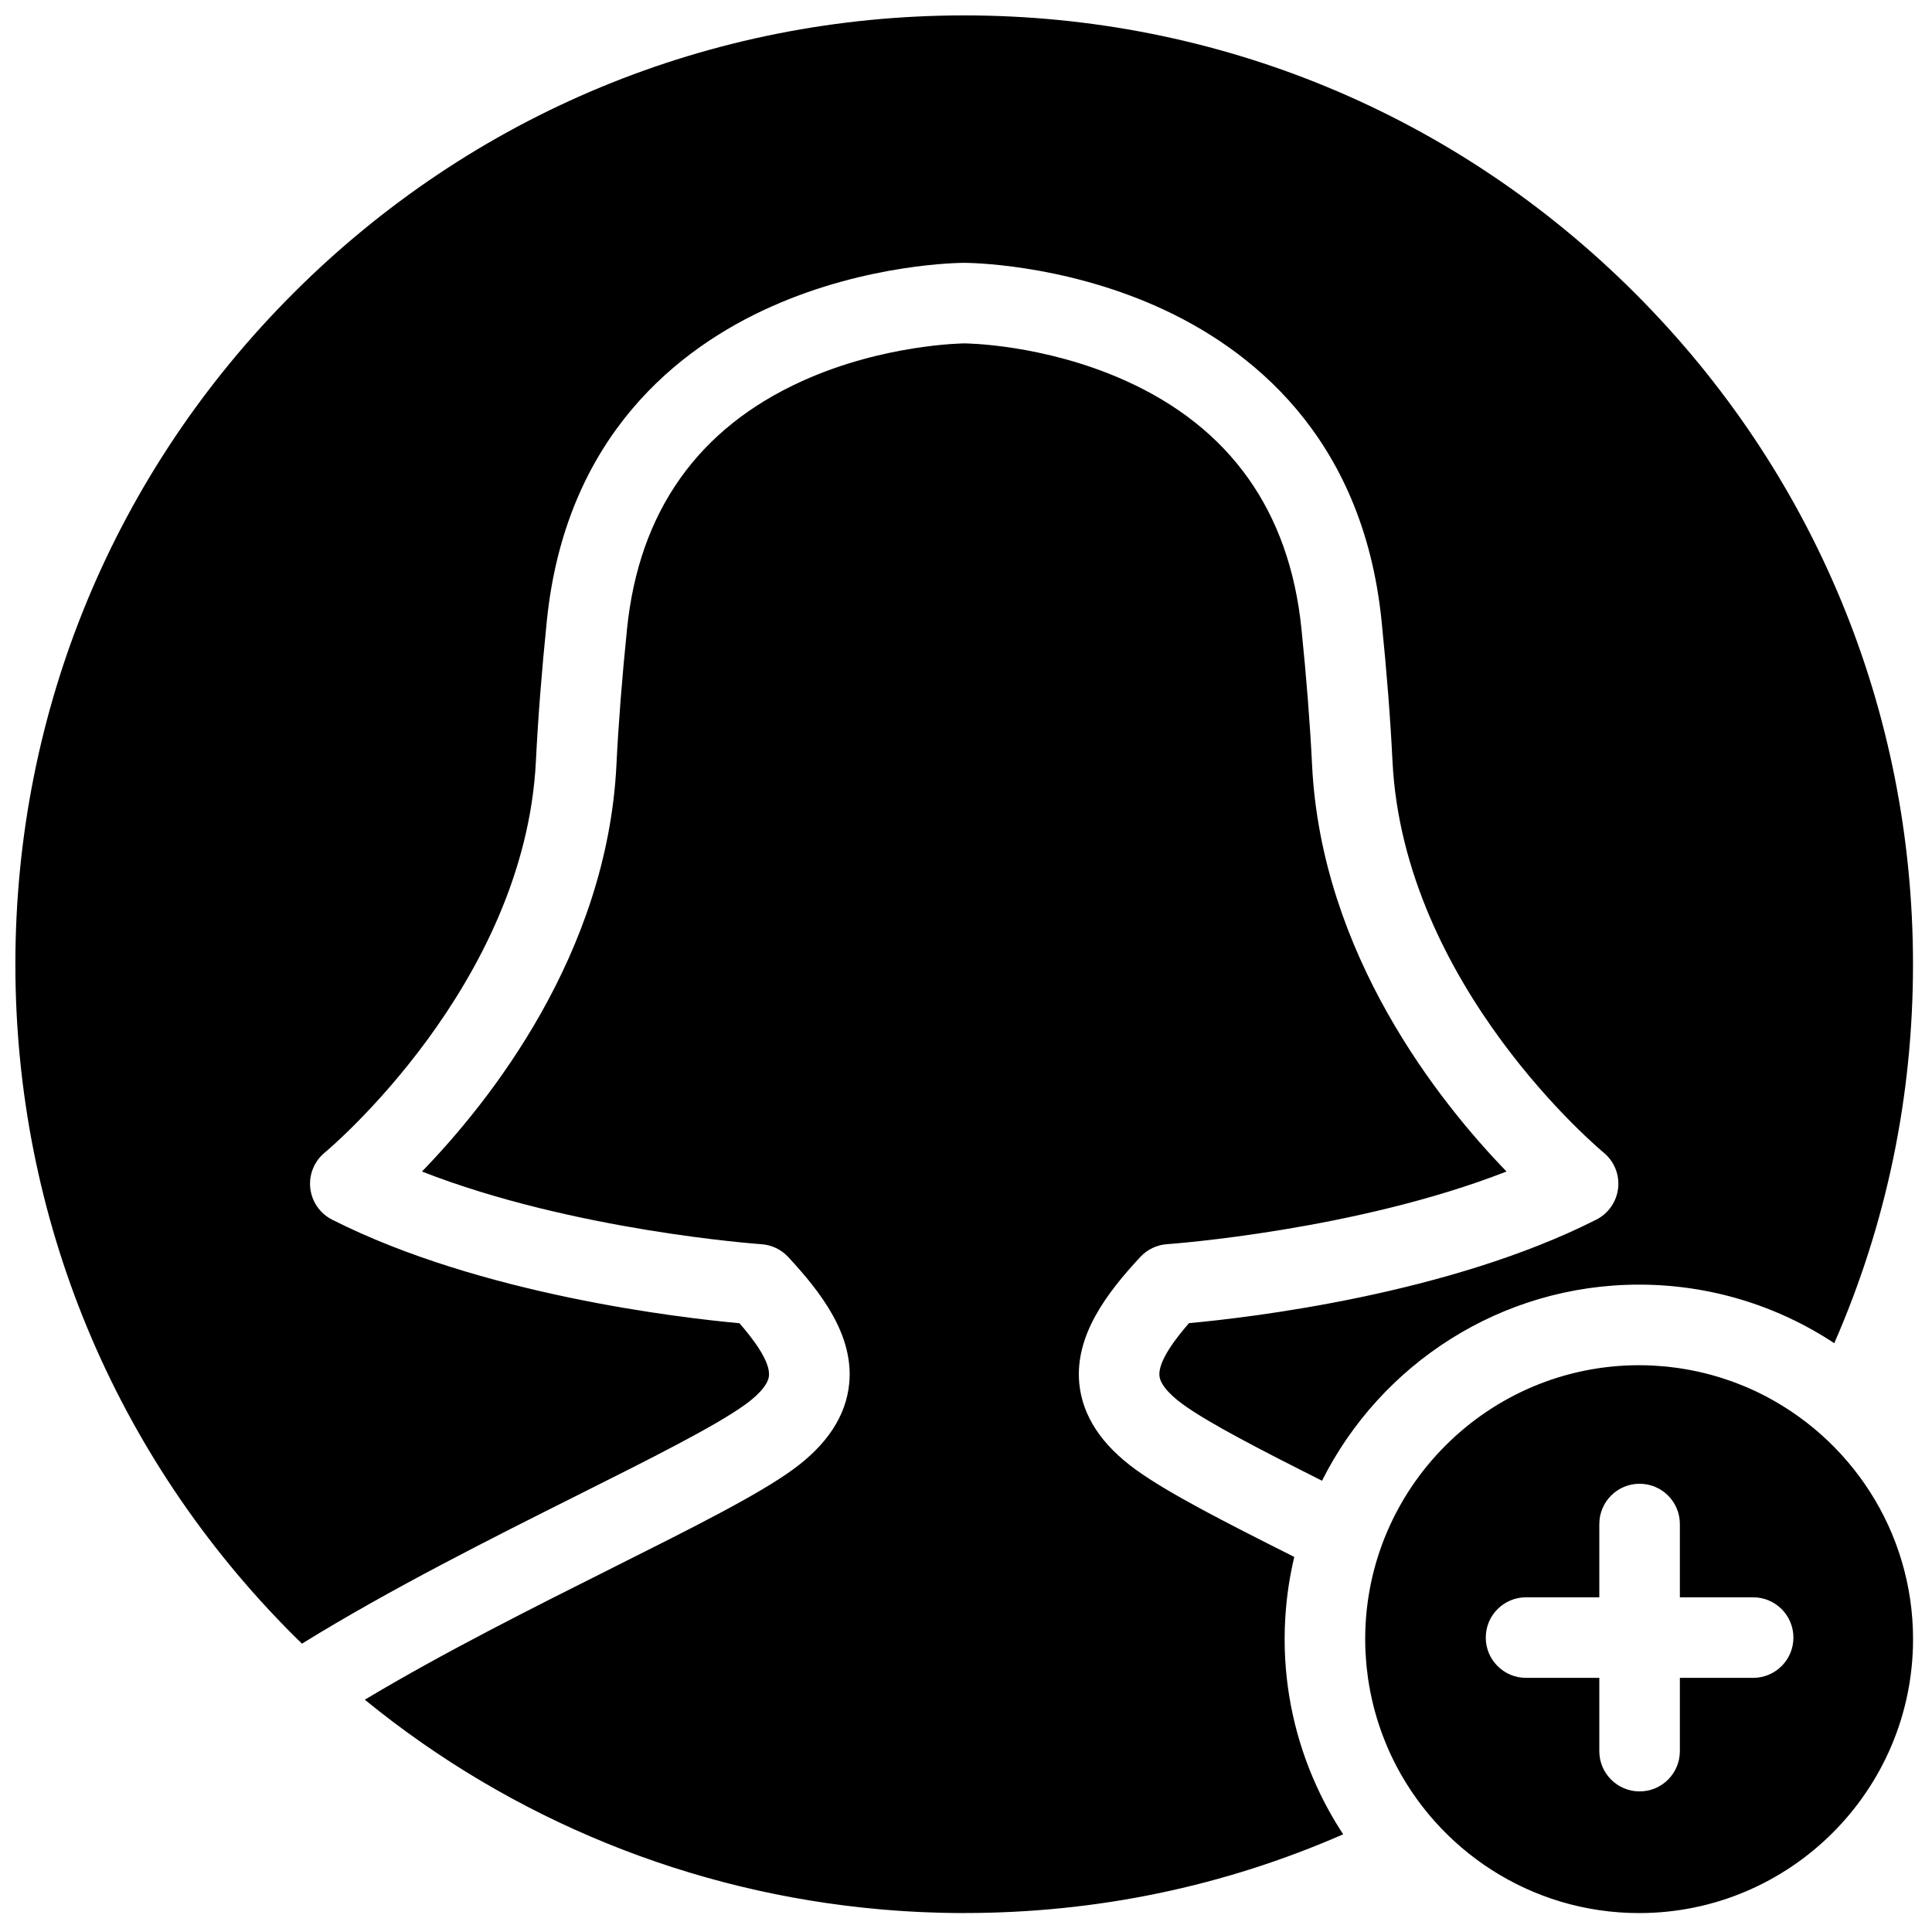 <?xml version="1.0" encoding="UTF-8"?>
<!-- Uploaded to: ICON Repo, www.iconrepo.com, Generator: ICON Repo Mixer Tools -->
<svg width="800px" height="800px" version="1.1" viewBox="144 144 512 512" xmlns="http://www.w3.org/2000/svg">
 <defs>
  <clipPath id="a">
   <path d="m148.09 148.09h502.91v502.91h-502.91z"/>
  </clipPath>
 </defs>
 <g clip-path="url(#a)">
  <path d="m608.6 588.65h-19.418v19.418c0 5.894-4.777 10.676-10.672 10.676s-10.676-4.781-10.676-10.676v-19.418h-19.418c-5.894 0-10.672-4.777-10.672-10.672 0-5.894 4.777-10.676 10.672-10.676h19.418v-19.414c0-5.898 4.781-10.676 10.676-10.676s10.672 4.777 10.672 10.676v19.414h19.418c5.894 0 10.676 4.781 10.676 10.676 0 5.894-4.781 10.672-10.676 10.672m1.258-75.672c-0.043-0.023-0.086-0.043-0.129-0.062-0.961-0.461-1.934-0.898-2.914-1.316-0.242-0.105-0.488-0.203-0.734-0.305-0.785-0.324-1.574-0.637-2.371-0.934-0.379-0.141-0.758-0.273-1.137-0.406-0.672-0.242-1.352-0.473-2.035-0.691-0.465-0.152-0.938-0.293-1.406-0.434-0.609-0.18-1.219-0.355-1.832-0.523-0.527-0.141-1.055-0.277-1.582-0.406-0.578-0.141-1.156-0.273-1.738-0.402-0.559-0.121-1.113-0.242-1.676-0.352-0.578-0.113-1.16-0.215-1.738-0.312-0.562-0.094-1.125-0.191-1.688-0.273-0.613-0.09-1.234-0.16-1.852-0.234-0.535-0.062-1.066-0.133-1.602-0.188-0.723-0.066-1.445-0.113-2.172-0.164-0.441-0.027-0.879-0.07-1.324-0.09-1.172-0.059-2.356-0.09-3.543-0.09-40.031 0-72.594 32.566-72.594 72.594 0 1.188 0.031 2.371 0.09 3.547 0.02 0.441 0.059 0.879 0.09 1.32 0.047 0.727 0.094 1.453 0.164 2.172 0.051 0.535 0.125 1.066 0.188 1.602 0.07 0.617 0.145 1.238 0.234 1.852 0.082 0.566 0.18 1.125 0.273 1.688 0.098 0.582 0.199 1.164 0.312 1.742 0.109 0.559 0.23 1.113 0.352 1.668 0.125 0.586 0.258 1.168 0.402 1.746 0.129 0.527 0.266 1.051 0.406 1.574 0.168 0.617 0.344 1.23 0.523 1.84 0.141 0.469 0.281 0.938 0.43 1.402 0.223 0.688 0.453 1.367 0.695 2.043 0.133 0.375 0.262 0.754 0.402 1.125 0.301 0.805 0.617 1.602 0.945 2.391 0.098 0.238 0.191 0.477 0.293 0.715 0.422 0.988 0.863 1.973 1.328 2.938 0.02 0.035 0.035 0.07 0.051 0.102 11.742 24.316 36.652 41.129 65.414 41.129 40.027 0 72.594-32.562 72.594-72.594 0-28.762-16.812-53.668-41.121-65.41m-210.32 138c-1.953 0-3.898-0.023-5.844-0.07-0.824-0.02-1.648-0.051-2.473-0.078-1.074-0.035-2.148-0.07-3.223-0.117-1.117-0.051-2.227-0.113-3.34-0.18-0.719-0.043-1.441-0.086-2.16-0.133-1.367-0.09-2.734-0.195-4.102-0.309-0.359-0.031-0.719-0.062-1.078-0.094-50.098-4.41-97.586-23.68-136.64-55.559 20.934-12.535 44.539-24.367 65.777-35.012 21.441-10.746 38.375-19.23 47.656-25.969 9.082-6.59 14.105-14.254 14.938-22.777 1.258-12.895-7.469-24.203-16.168-33.57-1.848-1.992-4.387-3.203-7.102-3.383-0.551-0.039-49.73-3.527-89.949-19.262 17.848-18.426 49.078-57.562 51.535-107.79 0.531-10.855 1.48-22.98 2.812-36.051 3.164-31.027 18.766-53.105 46.371-65.625 21.594-9.793 42.801-9.996 42.992-10 0.203 0 20.801 0.113 42.383 9.73 27.984 12.465 43.789 34.637 46.977 65.895 1.336 13.066 2.281 25.199 2.812 36.055 2.457 50.215 33.688 89.352 51.535 107.78-39.906 15.598-88.758 19.176-89.938 19.258-2.707 0.18-5.254 1.387-7.113 3.387-8.699 9.367-17.426 20.676-16.168 33.57 0.832 8.523 5.856 16.188 14.938 22.773 8.453 6.137 23.258 13.727 42.031 23.152-0.629 2.641-1.145 5.324-1.547 8.043-0.008 0.043-0.012 0.086-0.02 0.129-0.113 0.797-0.219 1.598-0.316 2.406-0.02 0.18-0.043 0.363-0.062 0.543-0.074 0.668-0.145 1.336-0.207 2.012-0.023 0.242-0.043 0.488-0.062 0.734-0.055 0.617-0.098 1.234-0.137 1.855-0.02 0.27-0.035 0.539-0.051 0.809-0.035 0.629-0.062 1.258-0.086 1.887-0.008 0.246-0.02 0.496-0.027 0.746-0.023 0.867-0.039 1.738-0.039 2.613 0 13.613 2.949 26.898 8.504 39.043 2.004 4.391 4.344 8.633 7.019 12.688-31.672 13.852-65.391 20.863-100.43 20.863m230.57-151.01c-15.262-10.086-33.195-15.523-51.727-15.523-36.723 0-68.59 21.184-84.027 51.969-16.359-8.223-30.051-15.293-36.855-20.23-2.207-1.602-5.949-4.715-6.231-7.57-0.375-3.859 4.352-9.969 7.84-13.965 16.402-1.492 68.977-7.695 107.93-27.426 3.219-1.633 5.398-4.777 5.789-8.367 0.391-3.59-1.059-7.133-3.856-9.418-0.527-0.434-53.023-44.031-55.945-103.79v-0.004c-0.551-11.23-1.527-23.734-2.898-37.176-5.012-49.102-35.137-72.363-59.523-83.227-25.688-11.445-50.051-11.578-51.078-11.578-1.023 0-25.387 0.133-51.07 11.578-24.391 10.863-54.516 34.125-59.527 83.227-1.371 13.441-2.344 25.945-2.898 37.172-2.91 59.52-55.43 103.38-55.945 103.8-2.793 2.285-4.246 5.828-3.856 9.418 0.391 3.59 2.57 6.734 5.789 8.367 39.301 19.906 92.406 26.027 107.95 27.449 3.484 3.996 8.195 10.09 7.82 13.941-0.277 2.856-4.023 5.969-6.231 7.57-7.867 5.711-24.93 14.262-44.684 24.16-22.348 11.199-49.625 24.883-72.84 39.246-0.77-0.75-1.543-1.492-2.309-2.254-47.488-47.492-73.645-110.63-73.645-177.8 0-67.164 26.156-130.31 73.645-177.8 47.492-47.492 110.64-73.648 177.8-73.648 67.164 0 130.31 26.156 177.8 73.648 47.488 47.488 73.645 110.63 73.645 177.8 0 35.035-7.012 68.758-20.867 100.43" fill-rule="evenodd"/>
 </g>
</svg>
